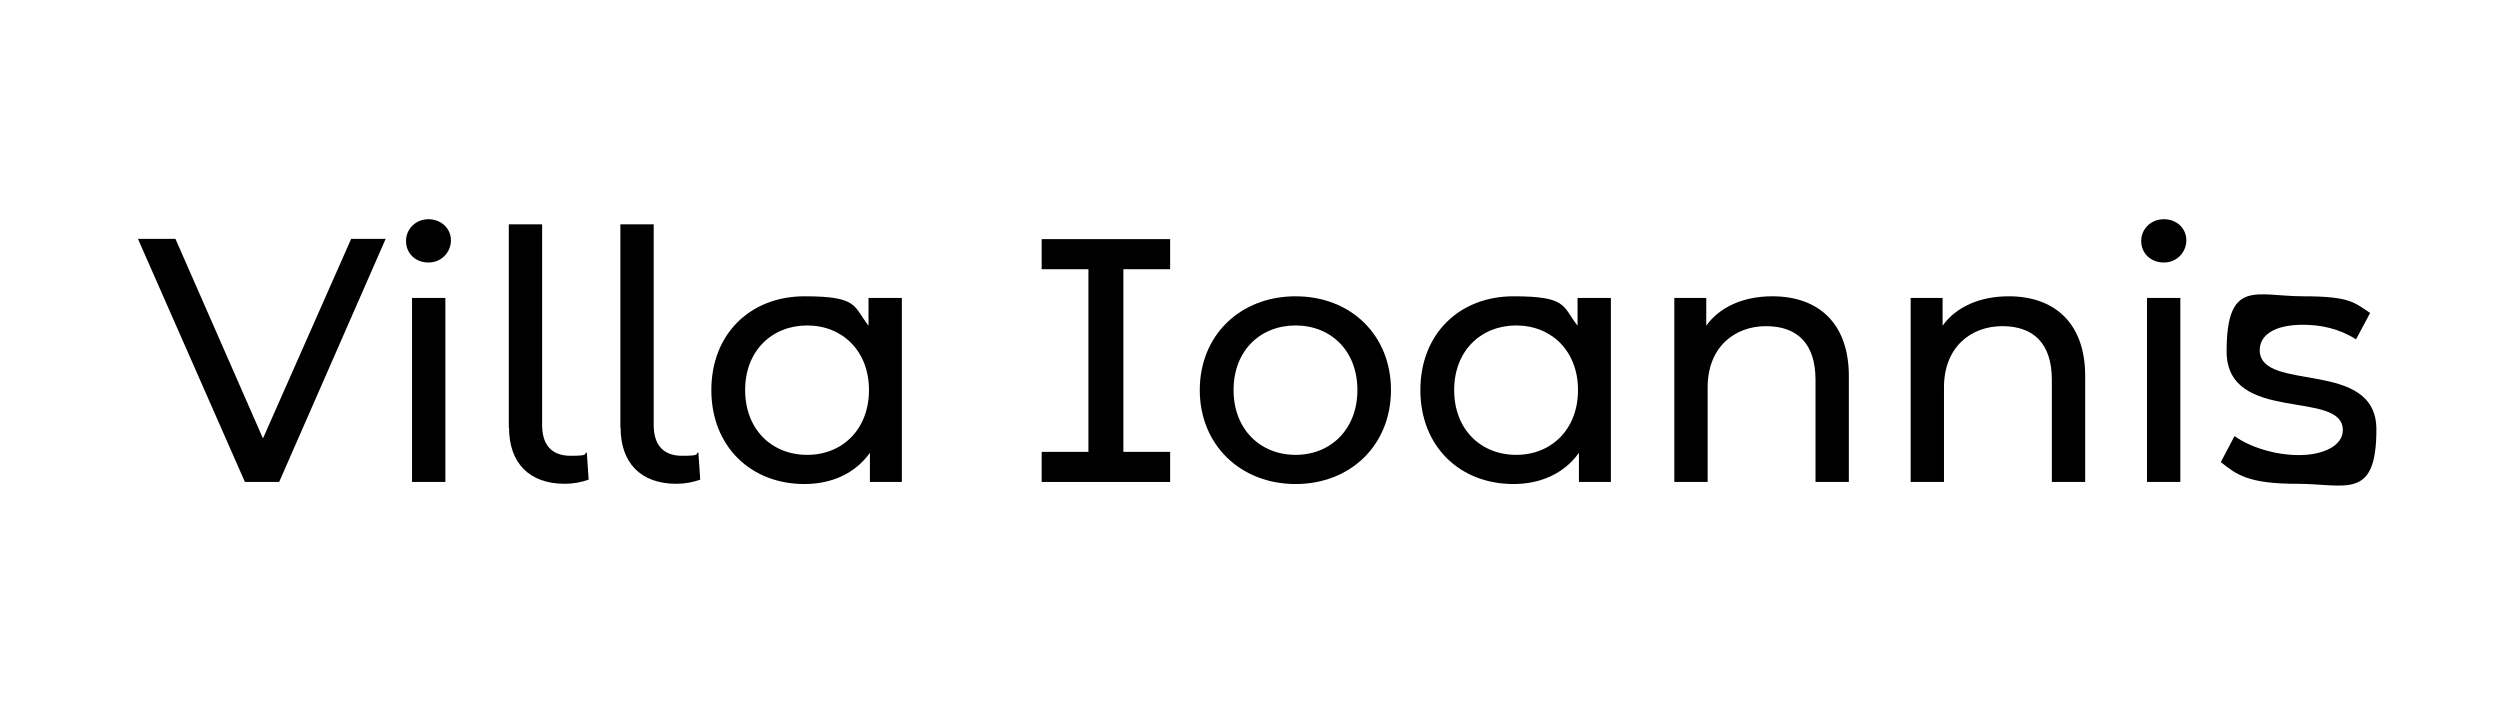 <svg xmlns="http://www.w3.org/2000/svg" viewBox="0 0 1080 306"><g><g id="Laag_1"><g><path d="M166.6,103.2l-46,105h-14.8l-46.2-105h16.2l37.8,86.2,38.1-86.2h15Z"></path><path d="M175.4,104.1c0-5.2,4.2-9.4,9.7-9.4s9.7,4,9.7,9.1-4,9.6-9.7,9.6-9.7-4-9.7-9.3ZM178,128.7h14.4v79.5h-14.4v-79.5Z"></path><path d="M219.8,184.8v-87.9h14.4v86.7c0,8.5,4,13.3,12.3,13.3s5.4-.8,7-1.5l.8,11.8c-3.3,1.2-6.9,1.8-10.3,1.8-15.4,0-24.1-9-24.1-24.3Z"></path><path d="M268,184.8v-87.9h14.4v86.7c0,8.5,4,13.3,12.3,13.3s5.4-.8,7-1.5l.8,11.8c-3.3,1.2-6.9,1.8-10.3,1.8-15.4,0-24.1-9-24.1-24.3Z"></path><path d="M389.6,128.7v79.5h-13.8v-12.6c-6.4,9-16.6,13.5-28.3,13.5-23.2,0-40.2-16.3-40.2-40.6s16.9-40.5,40.2-40.5,21.1,4.2,27.7,12.7v-12h14.4ZM375.4,168.5c0-16.9-11.5-27.9-26.7-27.9s-26.8,10.9-26.8,27.9,11.5,28,26.8,28,26.7-11.1,26.7-28Z"></path><path d="M485.3,116.3v78.9h20.2v13h-55.5v-13h20.2v-78.9h-20.2v-13h55.5v13h-20.2Z"></path><path d="M518.3,168.5c0-23.7,17.5-40.5,41.4-40.5s41.2,16.8,41.2,40.5-17.4,40.6-41.2,40.6-41.4-16.9-41.4-40.6ZM586.4,168.5c0-16.9-11.4-27.9-26.7-27.9s-26.8,10.9-26.8,27.9,11.6,28,26.8,28,26.7-11.1,26.7-28Z"></path><path d="M695.9,128.7v79.5h-13.8v-12.6c-6.4,9-16.6,13.5-28.3,13.5-23.2,0-40.2-16.3-40.2-40.6s16.9-40.5,40.2-40.5,21.1,4.2,27.7,12.7v-12h14.4ZM681.7,168.5c0-16.9-11.5-27.9-26.7-27.9s-26.8,10.9-26.8,27.9,11.5,28,26.8,28,26.7-11.1,26.7-28Z"></path><path d="M798.7,162.5v45.7h-14.4v-44.1c0-15.6-7.8-23.2-21.4-23.2s-25.2,9.1-25.2,26.4v40.9h-14.4v-79.5h13.8v12c5.8-8.1,16-12.7,28.6-12.7,19.3,0,33,11.1,33,34.5Z"></path><path d="M900.8,162.5v45.7h-14.4v-44.1c0-15.6-7.8-23.2-21.4-23.2s-25.2,9.1-25.2,26.4v40.9h-14.4v-79.5h13.8v12c5.8-8.1,16-12.7,28.6-12.7,19.3,0,33,11.1,33,34.5Z"></path><path d="M925,104.1c0-5.2,4.2-9.4,9.8-9.4s9.7,4,9.7,9.1-4,9.6-9.7,9.6-9.8-4-9.8-9.3ZM927.5,128.7h14.4v79.5h-14.4v-79.5Z"></path><path d="M959.3,199.8l6-11.4c6.8,4.8,17.5,8.2,27.9,8.2s18.9-4,18.9-10.8c0-17.8-50.2-2.4-50.2-34s12.8-23.8,33.1-23.8,22,2.7,28.9,7.2l-6.1,11.4c-7.2-4.6-15.1-6.3-22.9-6.3-12.6,0-18.7,4.6-18.7,10.9,0,18.7,50.4,3.4,50.4,34.3s-13.2,23.5-34.3,23.5-26.2-4-32.8-9.3Z"></path></g></g></g></svg>
